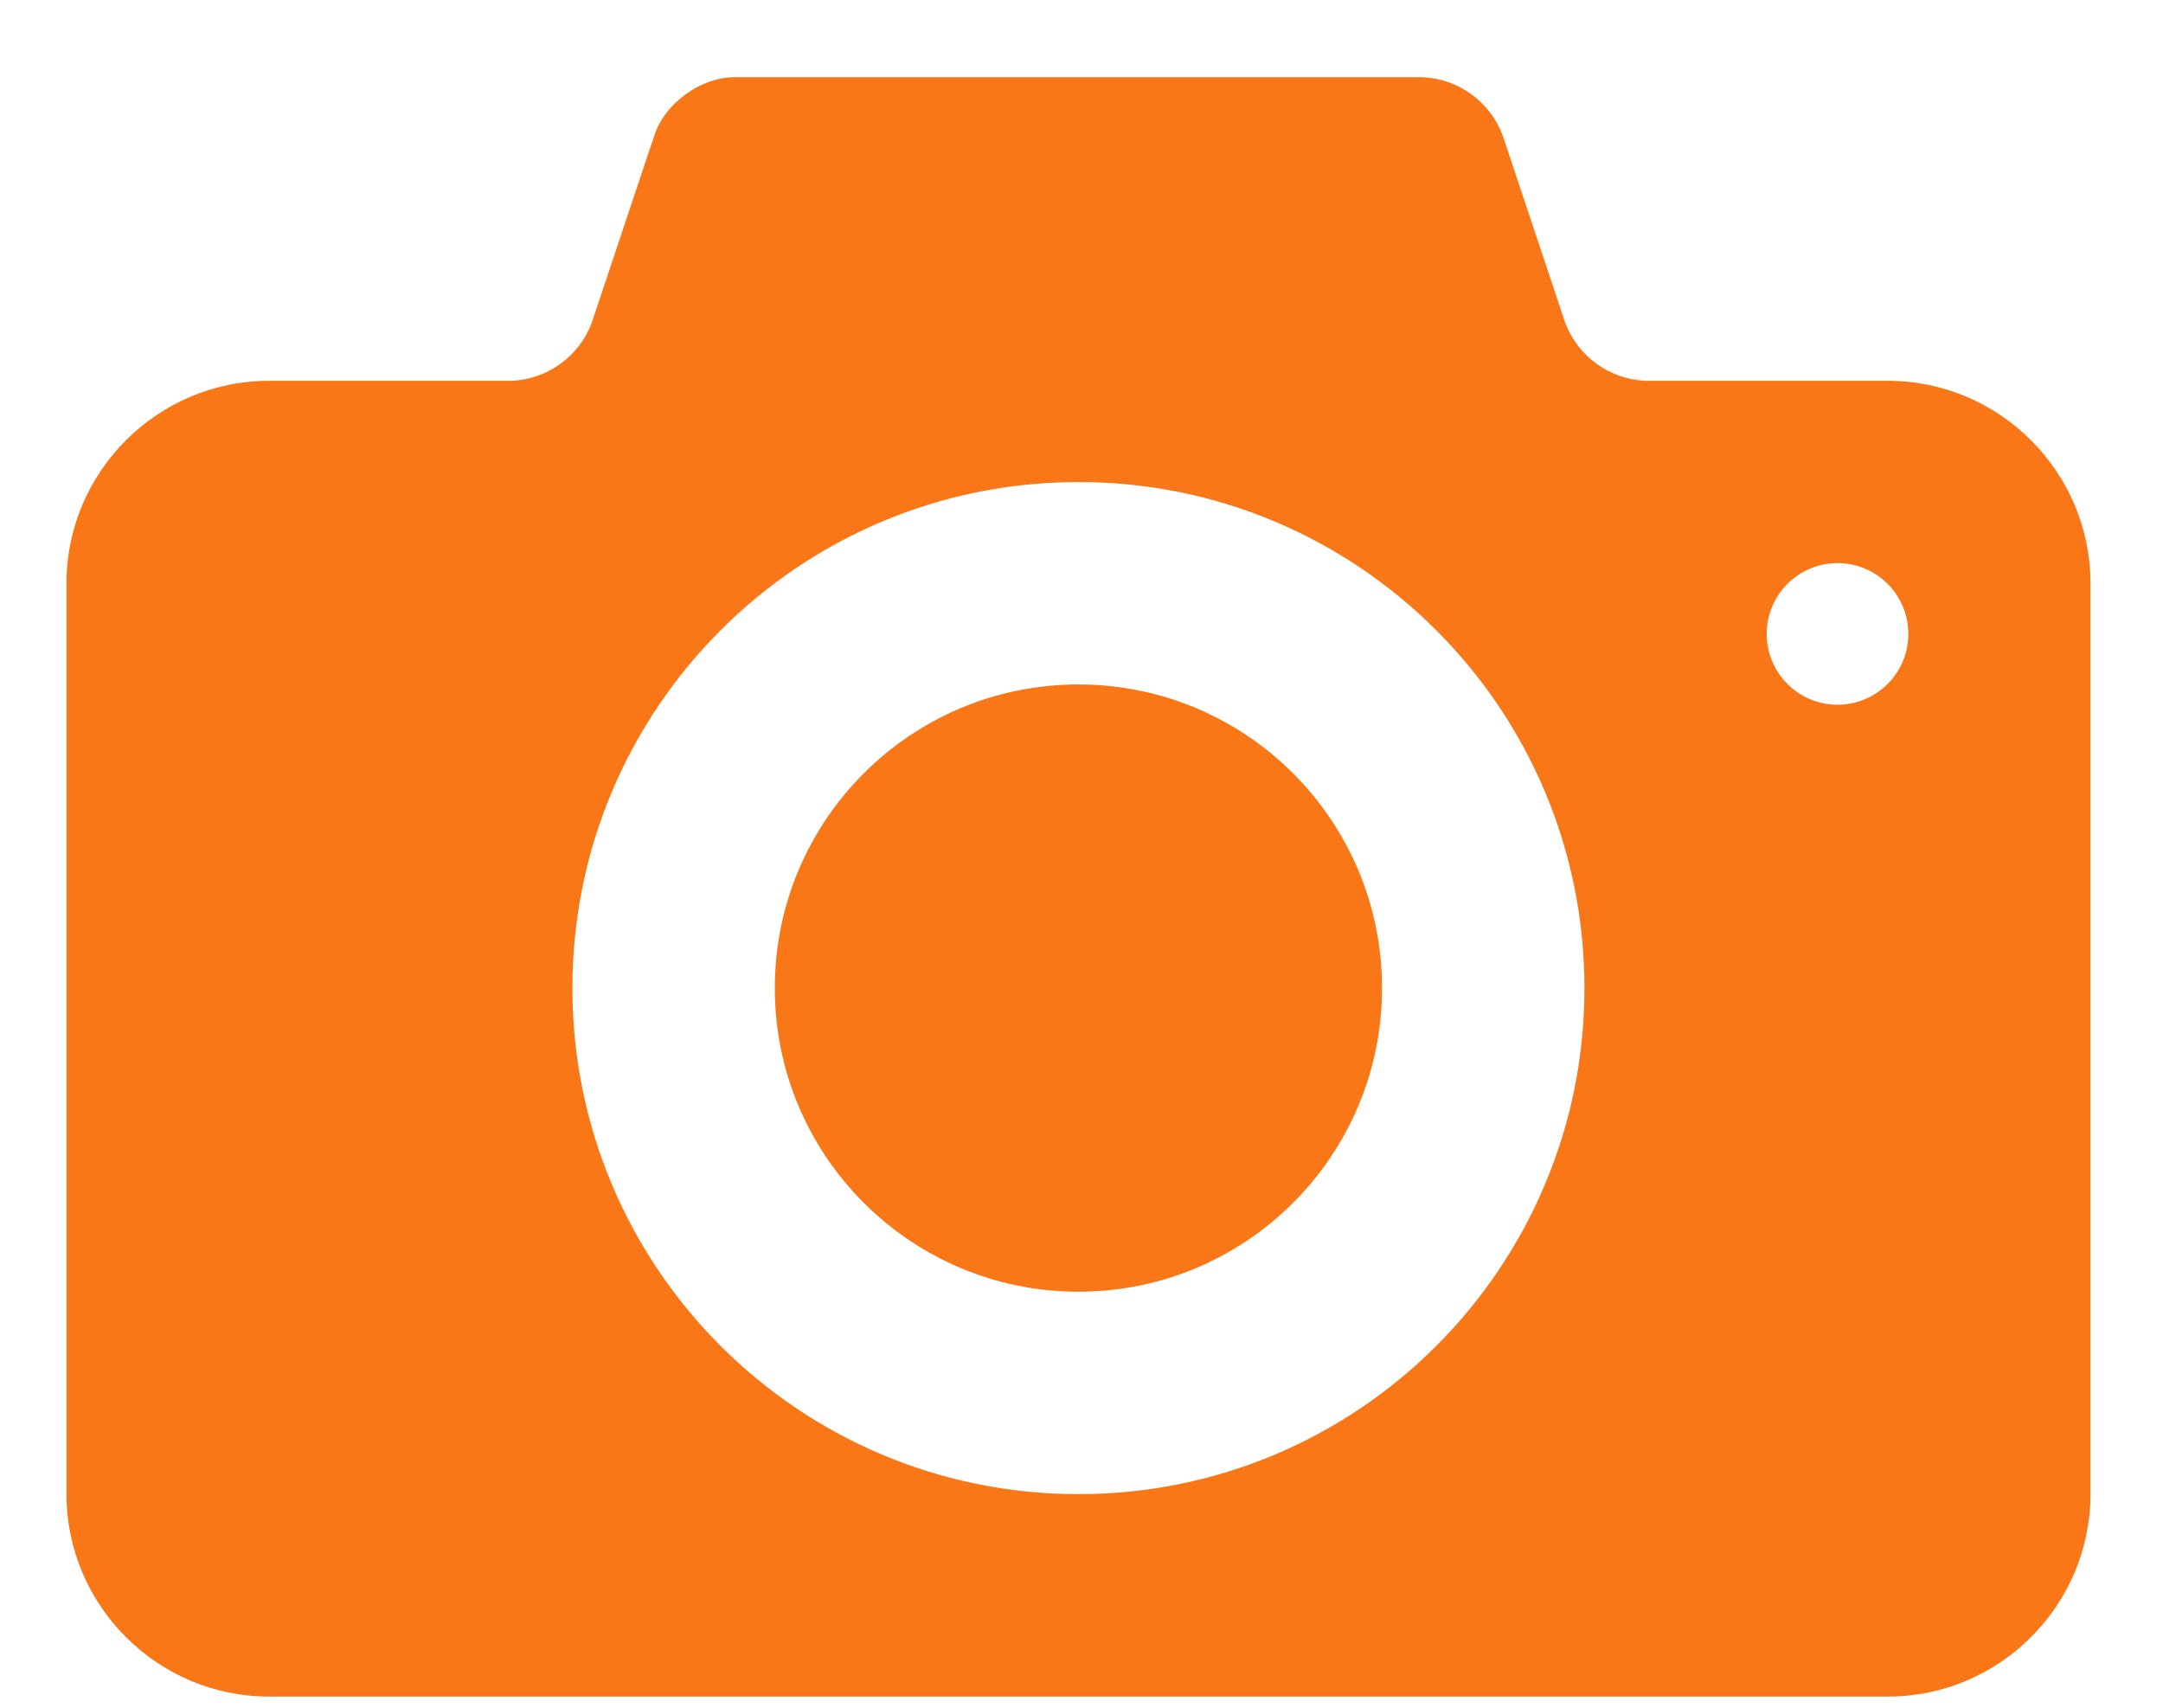 <?xml version="1.0" encoding="UTF-8"?>
<svg id="SVGDoc" width="19" height="15" xmlns="http://www.w3.org/2000/svg" version="1.1" xmlns:xlink="http://www.w3.org/1999/xlink" xmlns:avocode="https://avocode.com/" viewBox="0 0 19 15"><defs></defs><desc>Generated with Avocode.</desc><g><g><title>e81be2cb0fc67584f7d3807eaf13856a</title><path d="M16.763,5.568c0,-0.344 -0.279,-0.622 -0.622,-0.622c-0.344,0 -0.622,0.279 -0.622,0.622c0,0.344 0.279,0.622 0.622,0.622c0.344,0 0.622,-0.279 0.622,-0.622zM13.918,8.679c0,-2.455 -1.99,-4.445 -4.445,-4.445c-2.455,0 -4.445,1.99 -4.445,4.445c0,2.455 1.99,4.445 4.445,4.445c2.455,0 4.445,-1.99 4.445,-4.445zM18.363,5.123v8.001c0,0.978 -0.8,1.778 -1.778,1.778h-14.223c-0.978,0 -1.778,-0.8 -1.778,-1.778v-8.001c0,-0.978 0.8,-1.778 1.778,-1.778h2.134c0.314,-0.015 0.589,-0.213 0.701,-0.507l0.553,-1.655c0.092,-0.277 0.408,-0.505 0.701,-0.505h6.045c0.314,0.014 0.589,0.213 0.702,0.506l0.552,1.654c0.112,0.293 0.388,0.492 0.701,0.507h2.134c0.978,0 1.778,0.8 1.778,1.778zM12.14,8.679c0,1.473 -1.194,2.667 -2.667,2.667c-1.473,0 -2.667,-1.194 -2.667,-2.667c0,-1.473 1.194,-2.667 2.667,-2.667c1.473,0 2.667,1.194 2.667,2.667z" fill="#f97716" fill-opacity="1"></path></g></g></svg>
